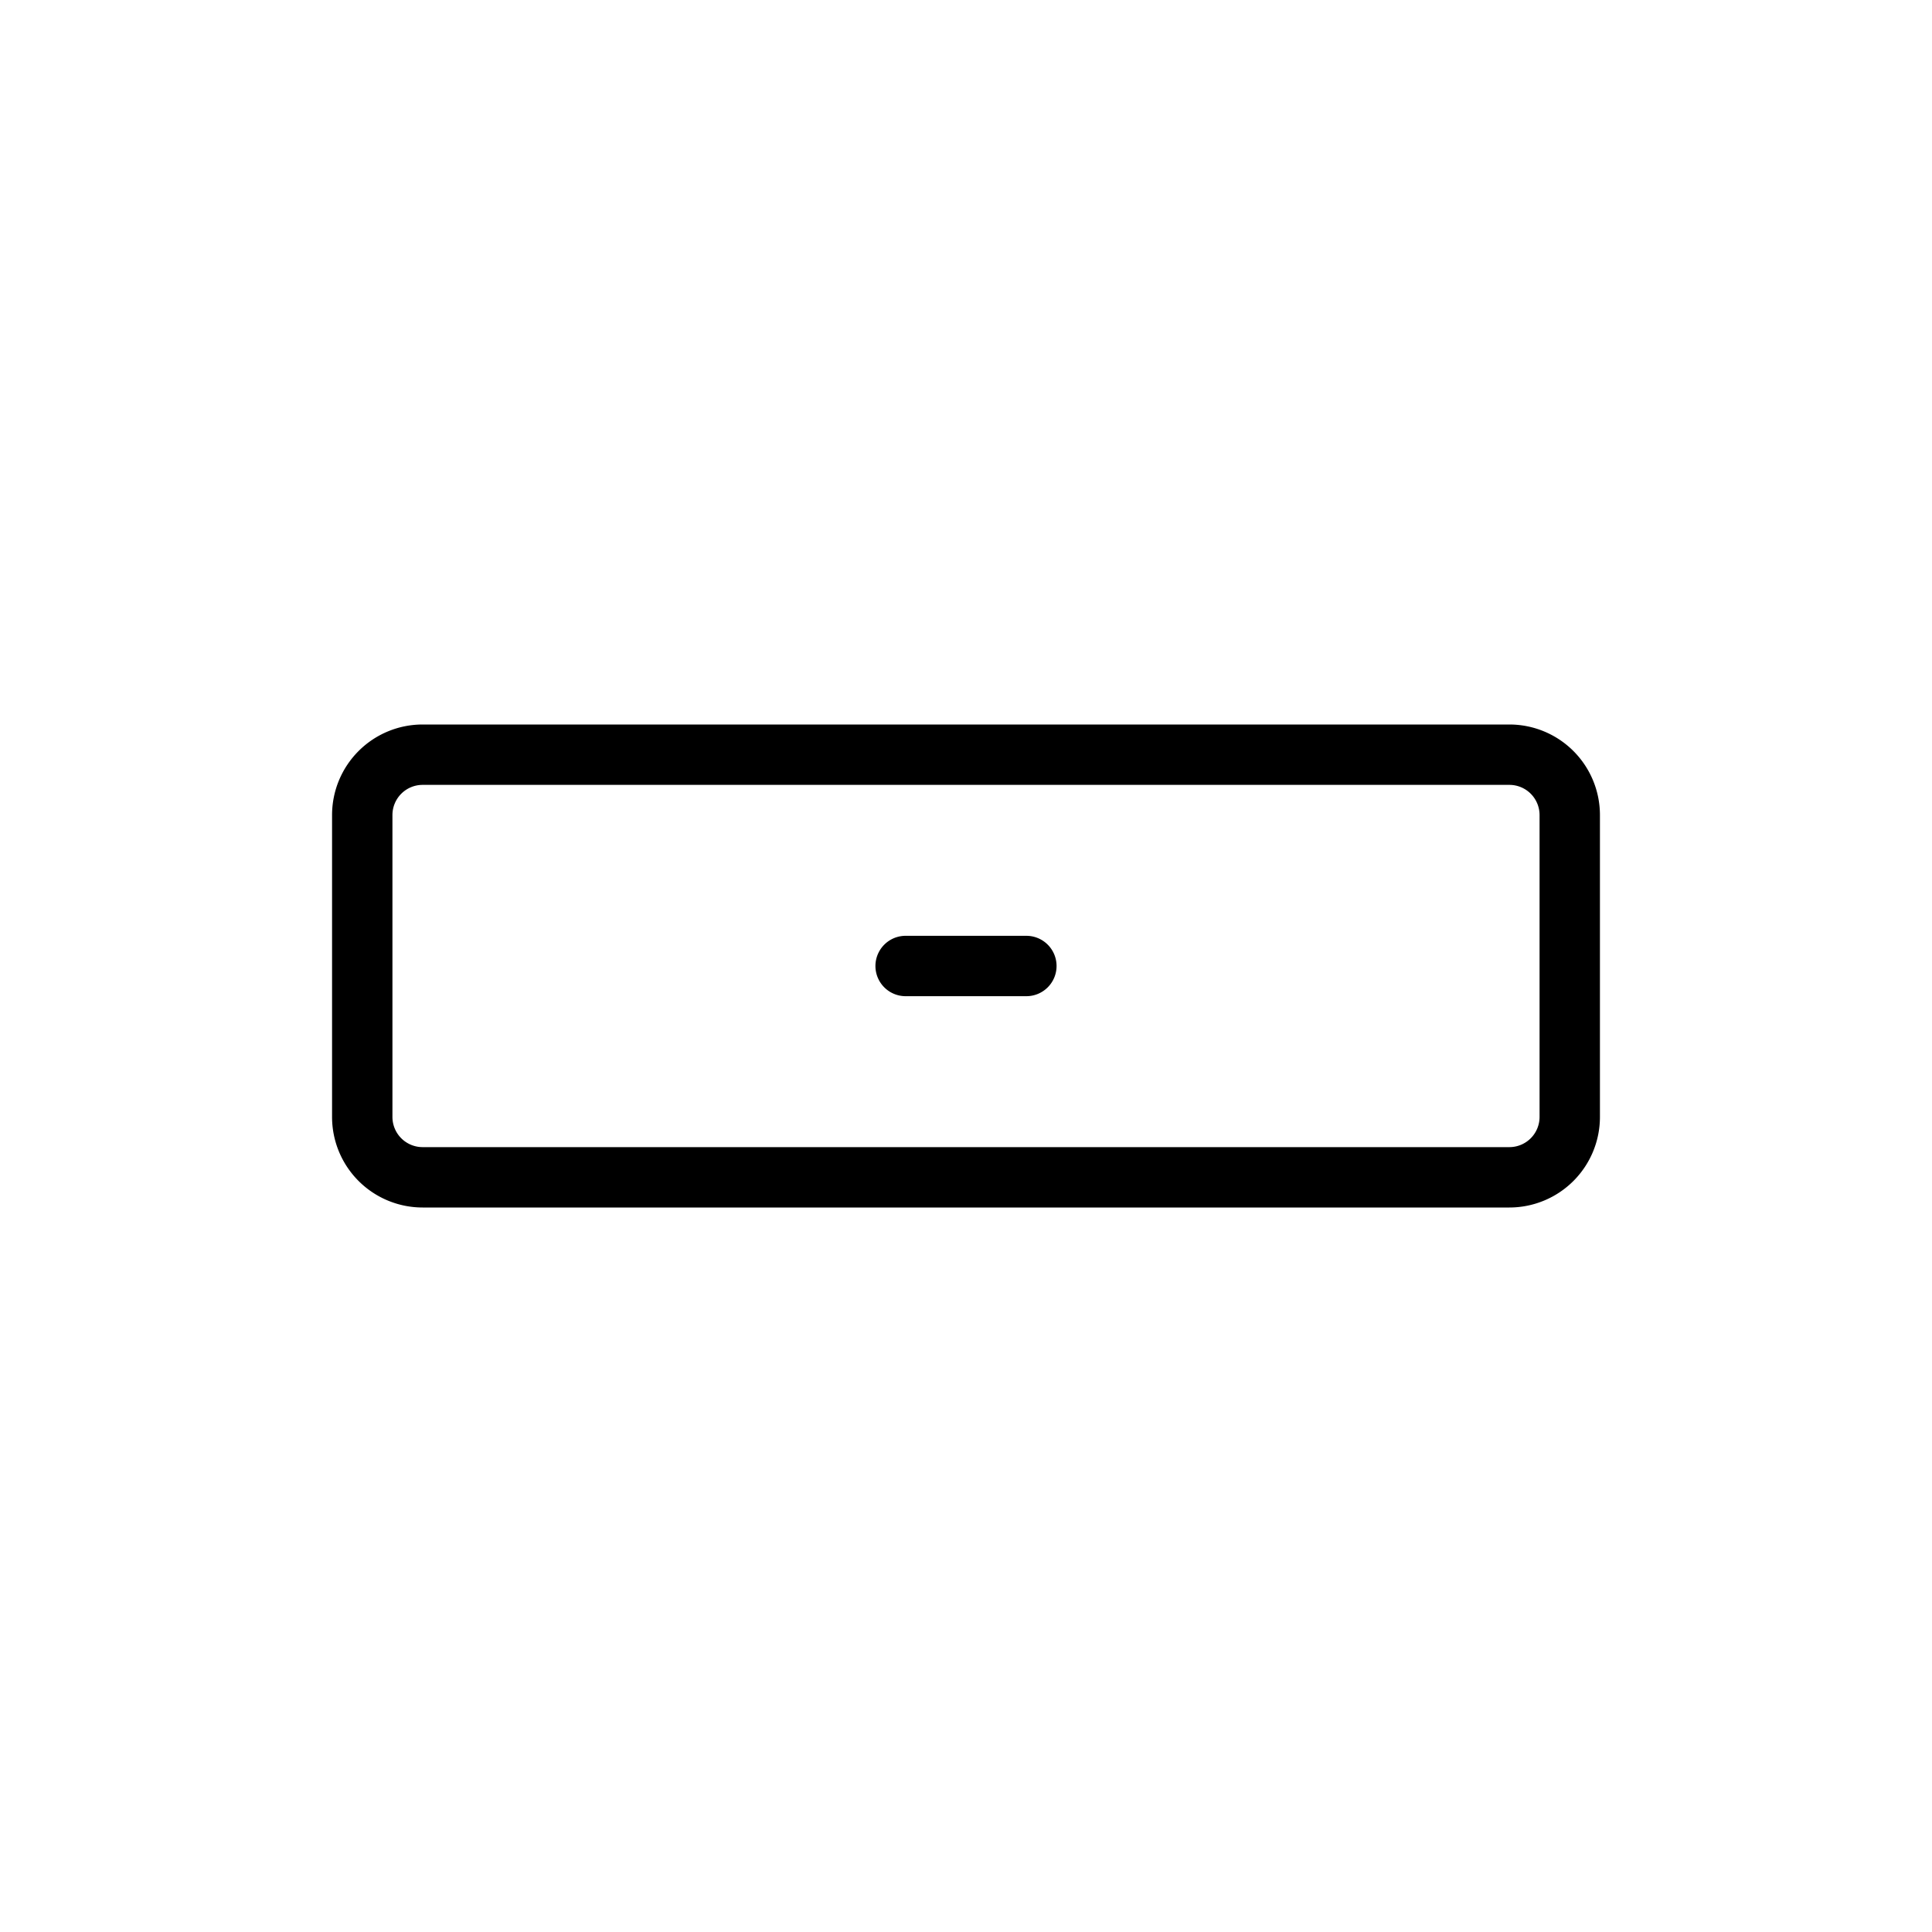 <svg xmlns="http://www.w3.org/2000/svg" width="256" height="256" viewBox="0 0 256 256">
    <path fill="currentColor"
        d="M200 96H56a12 12 0 0 0-12 12v40a12 12 0 0 0 12 12h144a12 12 0 0 0 12-12v-40a12 12 0 0 0-12-12m4 52a4 4 0 0 1-4 4H56a4 4 0 0 1-4-4v-40a4 4 0 0 1 4-4h144a4 4 0 0 1 4 4v40Zm-64-20a4 4 0 0 1-4 4h-16a4 4 0 0 1 0-8h16a4 4 0 0 1 4 4" />
</svg>
